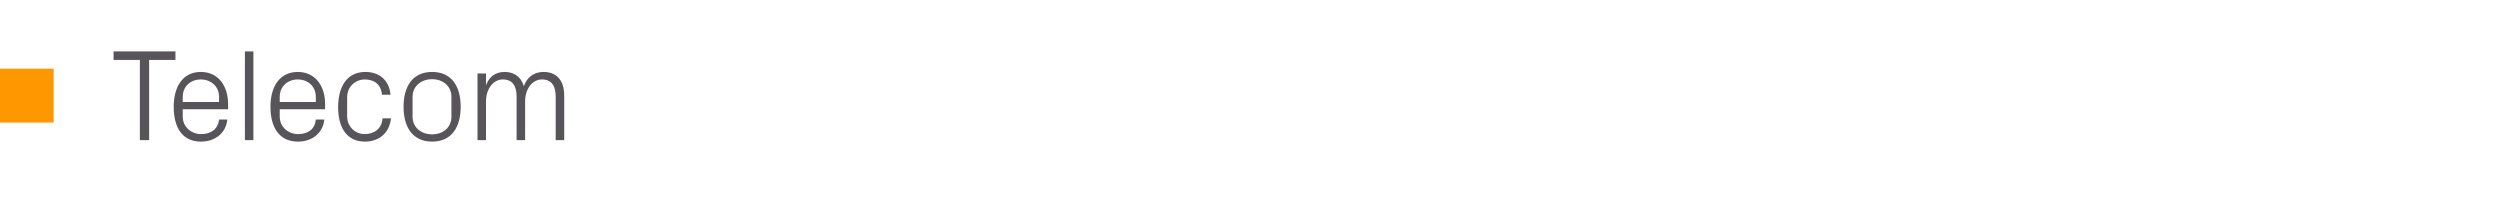 <?xml version="1.0" standalone="no"?><!DOCTYPE svg PUBLIC "-//W3C//DTD SVG 1.1//EN" "http://www.w3.org/Graphics/SVG/1.1/DTD/svg11.dtd"><svg xmlns="http://www.w3.org/2000/svg" version="1.1" width="997.4px" height="83.1px" viewBox="0 -14 997.4 83.1" style="top:-14px">  <desc>￼ Telecom</desc>  <defs/>  <g id="Polygon49309">    <path d="M 45.3 6.5 L 70 6.5 L 70 9.9 L 59.5 9.9 L 59.5 41.9 L 55.8 41.9 L 55.8 9.9 L 45.3 9.9 L 45.3 6.5 Z M 87.4 24.7 C 87.4 20.3 84 17.7 80.1 17.7 C 76.2 17.7 72.9 20.3 72.9 24.7 C 72.9 24.7 72.9 26.7 72.9 26.7 L 87.4 26.7 C 87.4 26.7 87.36 24.7 87.4 24.7 Z M 90.7 33.7 C 90.1 39.4 85.5 42.5 80.2 42.5 C 72.6 42.5 69.3 36.7 69.3 28.6 C 69.3 20.5 73 14.7 80.1 14.7 C 87.3 14.7 91 20.6 91 27.4 C 91 27.4 91 29.6 91 29.6 L 72.9 29.6 C 72.9 29.6 72.9 32.5 72.9 32.5 C 72.9 36.8 76.5 39.5 80.2 39.5 C 83.9 39.5 86.9 37.8 87.4 33.7 C 87.4 33.7 90.7 33.7 90.7 33.7 Z M 97.7 41.9 L 97.7 6.5 L 101.1 6.5 L 101.1 41.9 L 97.7 41.9 Z M 126 24.7 C 126 20.3 122.7 17.7 118.8 17.7 C 114.9 17.7 111.6 20.3 111.6 24.7 C 111.59 24.7 111.6 26.7 111.6 26.7 L 126 26.7 C 126 26.7 126.05 24.7 126 24.7 Z M 129.4 33.7 C 128.8 39.4 124.2 42.5 118.9 42.5 C 111.3 42.5 107.9 36.7 107.9 28.6 C 107.9 20.5 111.6 14.7 118.8 14.7 C 126 14.7 129.7 20.6 129.7 27.4 C 129.69 27.4 129.7 29.6 129.7 29.6 L 111.6 29.6 C 111.6 29.6 111.59 32.5 111.6 32.5 C 111.6 36.8 115.2 39.5 118.9 39.5 C 122.6 39.5 125.6 37.8 126 33.7 C 126 33.7 129.4 33.7 129.4 33.7 Z M 152.4 23.8 C 152 19.4 149 17.7 145.5 17.7 C 142 17.7 138.5 20.4 138.5 24.8 C 138.5 24.8 138.5 32.4 138.5 32.4 C 138.5 36.5 141.7 39.5 145.5 39.5 C 149.3 39.5 152.4 37.3 152.6 33.2 C 152.6 33.2 156 33.2 156 33.2 C 155.3 39.5 150.8 42.5 145.6 42.5 C 138.2 42.5 134.9 36.7 134.9 28.8 C 134.9 20.3 138.6 14.7 145.8 14.7 C 151.1 14.7 155.3 17.8 155.8 23.8 C 155.8 23.8 152.4 23.8 152.4 23.8 Z M 172.4 14.7 C 180.2 14.7 183.8 20.5 183.8 28.6 C 183.8 36.7 180.2 42.5 172.4 42.5 C 164.6 42.5 161 36.7 161 28.6 C 161 20.5 164.6 14.7 172.4 14.7 Z M 180.1 24.6 C 180.1 20.4 176.8 17.6 172.4 17.6 C 168 17.6 164.6 20.4 164.6 24.6 C 164.6 24.6 164.6 32.6 164.6 32.6 C 164.6 36.8 168 39.6 172.4 39.6 C 176.8 39.6 180.1 36.8 180.1 32.6 C 180.1 32.6 180.1 24.6 180.1 24.6 Z M 190.5 15.3 L 193.9 15.3 C 193.9 15.3 193.9 19.97 193.9 20 C 195.1 16.8 197.5 14.7 201.3 14.7 C 204.9 14.7 207.8 16.4 209 20.4 C 210.1 17.1 212.8 14.7 216.8 14.7 C 221.5 14.7 225.1 17.4 225.1 24.2 C 225.1 24.18 225.1 41.9 225.1 41.9 L 221.7 41.9 C 221.7 41.9 221.72 24.65 221.7 24.6 C 221.7 20.3 220.1 17.7 216.2 17.7 C 212.5 17.7 209.5 21.3 209.5 26.5 C 209.5 26.52 209.5 41.9 209.5 41.9 L 206.1 41.9 C 206.1 41.9 206.12 24.65 206.1 24.6 C 206.1 20.3 204.5 17.7 200.6 17.7 C 196.9 17.7 193.9 21.3 193.9 26.5 C 193.9 26.52 193.9 41.9 193.9 41.9 L 190.5 41.9 L 190.5 15.3 Z " stroke="none" fill="#575559"/>  </g>  <g id="Rectangle49308">    <path d="M 21.4 13.4 L 21.4 34.9 L 0 34.9 L 0 13.4 L 21.4 13.4 Z " stroke="none" fill="#ff9800"/>  </g></svg>